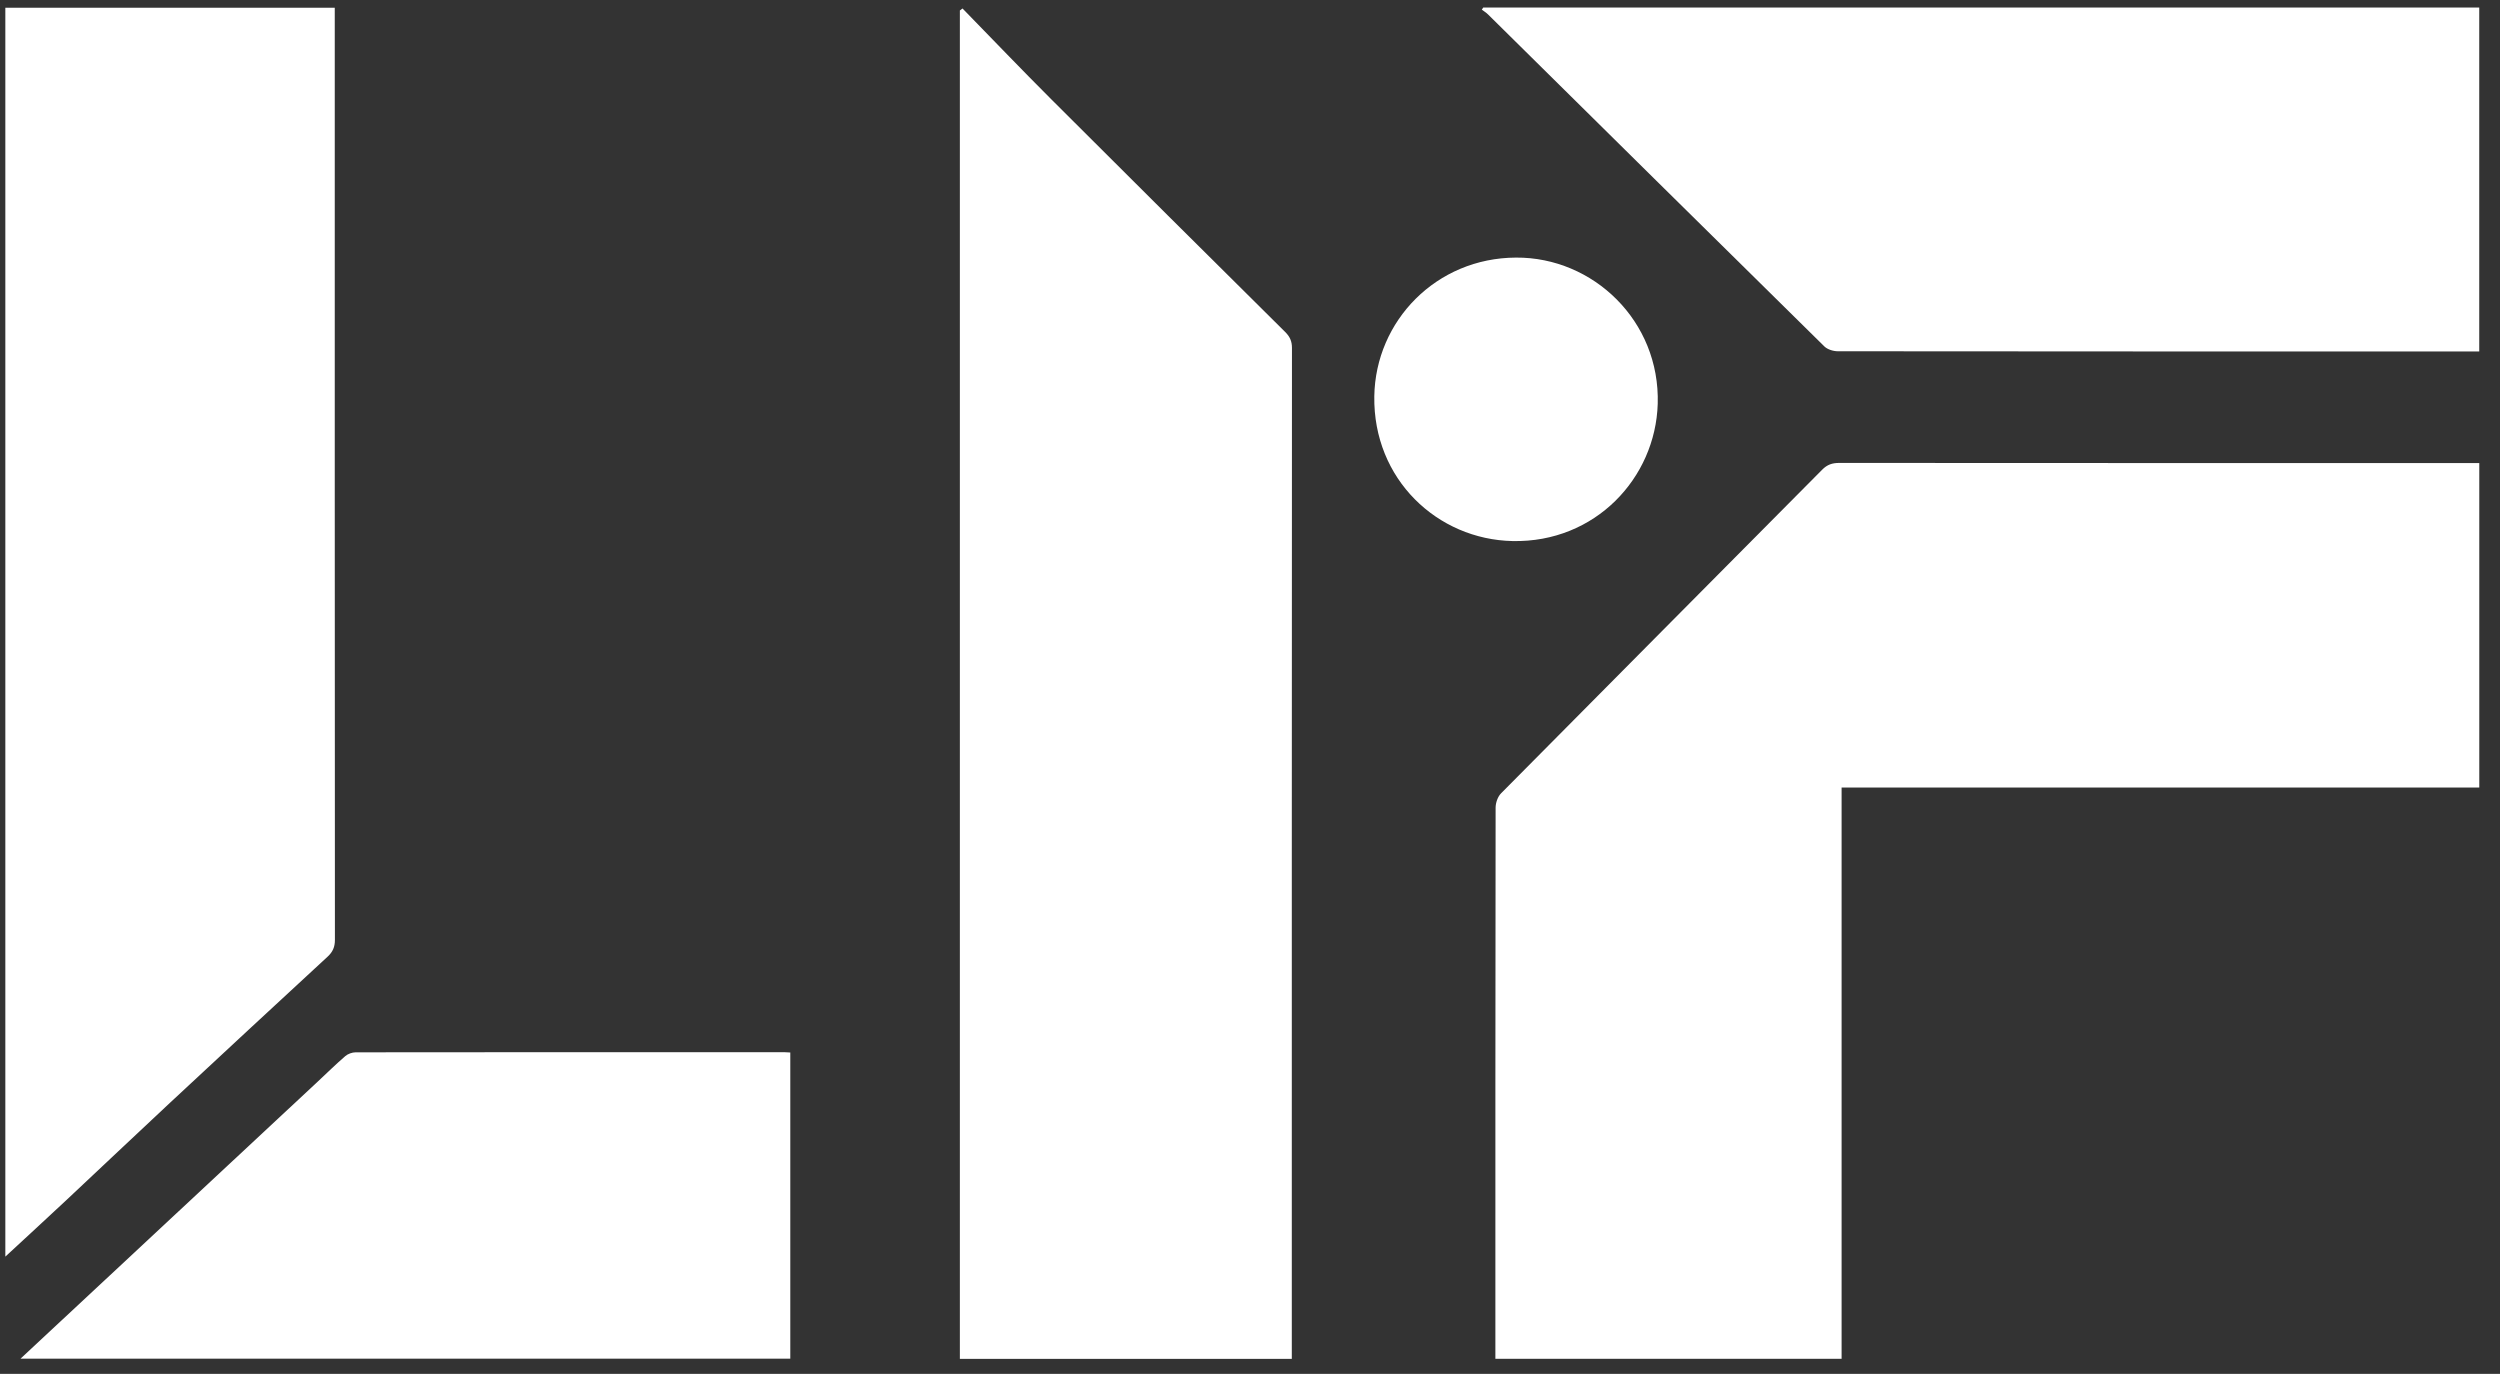 <svg width="111" height="61" viewBox="0 0 111 61" fill="none" xmlns="http://www.w3.org/2000/svg">
<rect x="0" y="0" width="111" height="61" fill="#333333" stroke="none"/>
<path d="M81.767 34.965V60.332H66.395V59.883C66.395 51.876 66.393 43.868 66.405 35.861C66.405 35.645 66.499 35.373 66.647 35.224C71.393 30.429 76.153 25.648 80.903 20.856C81.128 20.629 81.35 20.554 81.66 20.554C90.956 20.561 100.252 20.56 109.548 20.56H110.08V34.965H81.768H81.767Z" fill="white"/>
<path d="M42.735 0.376C44.049 1.723 45.35 3.083 46.681 4.413C50.132 7.863 53.595 11.3 57.059 14.737C57.269 14.945 57.363 15.147 57.363 15.45C57.355 30.248 57.356 45.047 57.356 59.846V60.334H42.618V0.466C42.657 0.436 42.696 0.406 42.736 0.376H42.735Z" fill="white"/>
<path d="M0.237 55.794V0.344H14.863C14.863 0.505 14.863 0.66 14.863 0.815C14.863 14.453 14.861 28.092 14.87 41.731C14.87 42.051 14.773 42.266 14.545 42.477C12.206 44.636 9.872 46.798 7.544 48.967C6.01 50.396 4.489 51.841 2.957 53.275C2.059 54.115 1.154 54.946 0.236 55.795L0.237 55.794Z" fill="white"/>
<path d="M65.856 0.334H110.078V15.605H109.622C100.283 15.605 90.942 15.606 81.603 15.596C81.399 15.596 81.139 15.517 80.999 15.379C76.015 10.473 71.044 5.556 66.069 0.641C65.988 0.56 65.886 0.499 65.793 0.429L65.856 0.334Z" fill="white"/>
<path d="M0.91 60.325C2.27 59.059 3.56 57.855 4.852 56.652C5.878 55.695 6.904 54.737 7.931 53.781C9.985 51.867 12.038 49.954 14.091 48.039C14.503 47.654 14.906 47.258 15.332 46.89C15.449 46.79 15.636 46.724 15.791 46.723C22.134 46.715 28.476 46.716 34.819 46.717C34.902 46.717 34.986 46.725 35.089 46.731V60.325H0.912L0.91 60.325Z" fill="white"/>
<path d="M67.312 11.437C70.731 11.416 73.712 14.246 73.603 17.931C73.505 21.224 70.828 24.099 67.159 24.023C63.82 23.954 60.963 21.279 61.019 17.595C61.071 14.246 63.772 11.45 67.313 11.437H67.312Z" fill="white"/>
</svg>
